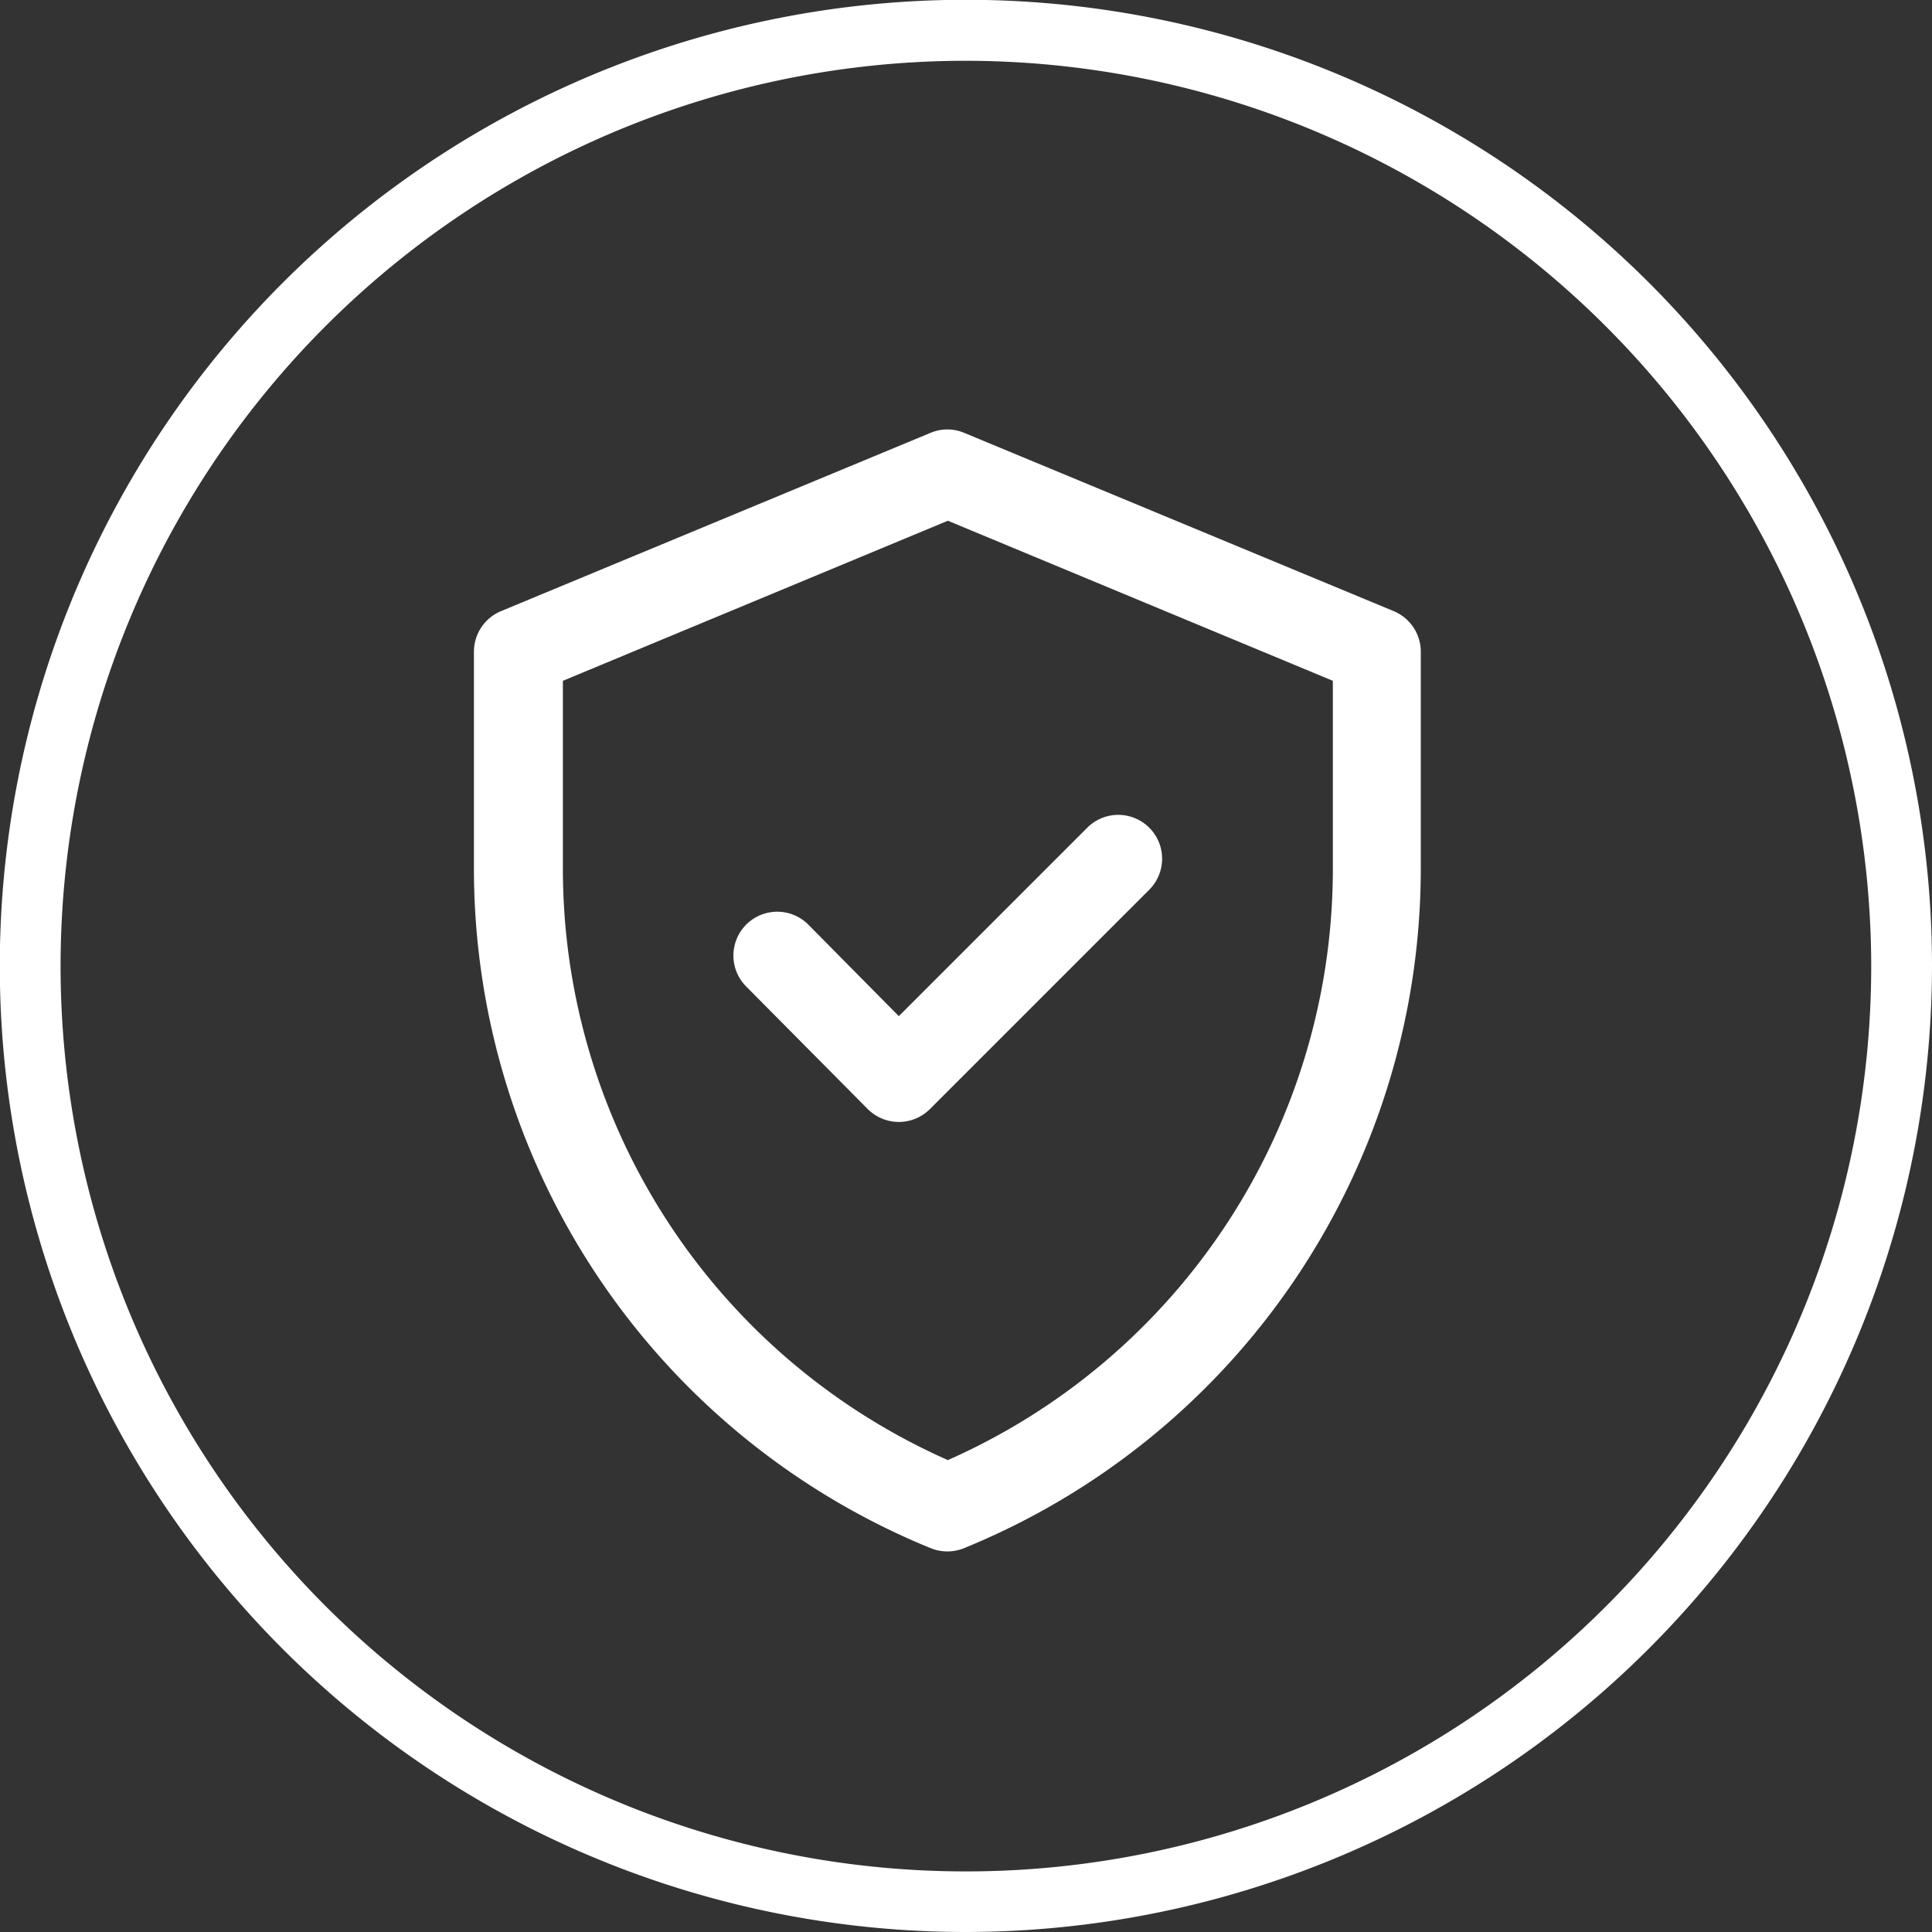 <svg id="Camada_1" data-name="Camada 1" xmlns="http://www.w3.org/2000/svg" width="95.35" height="95.35" viewBox="0 0 95.35 95.35">
  <rect x="0" y="0" width="95.35" height="95.35" fill="#333333" stroke="none"/>
  <defs>
    <style>
      .cls-1 {
        fill: #fff;
      }
    </style>
  </defs>
  <g>
    <path class="cls-1" d="M47.68,95.35A47.68,47.68,0,1,1,95.35,47.68,47.73,47.73,0,0,1,47.68,95.35ZM47.68,3A44.68,44.68,0,1,0,92.35,47.68,44.73,44.73,0,0,0,47.68,3Z"/>
    <path class="cls-1" d="M68.78,30.16l-21.2-8.8a2.14,2.14,0,0,0-1.65,0l-21.2,8.8a2.17,2.17,0,0,0-1.34,2v10.7A36.23,36.23,0,0,0,45.94,76.41a2.19,2.19,0,0,0,1.63,0A36.23,36.23,0,0,0,70.12,42.86V32.16A2.17,2.17,0,0,0,68.78,30.16Zm-3,12.7a31.9,31.9,0,0,1-19,29.2,31.92,31.92,0,0,1-19-29.2V33.6l19-7.9,19,7.9ZM44.36,50.15l9.3-9.3a2.16,2.16,0,1,1,3.06,3.06L45.89,54.74a2.17,2.17,0,0,1-3.06,0l-6-6.05a2.16,2.16,0,1,1,3.06-3.06Z"/>
  </g>
</svg>
